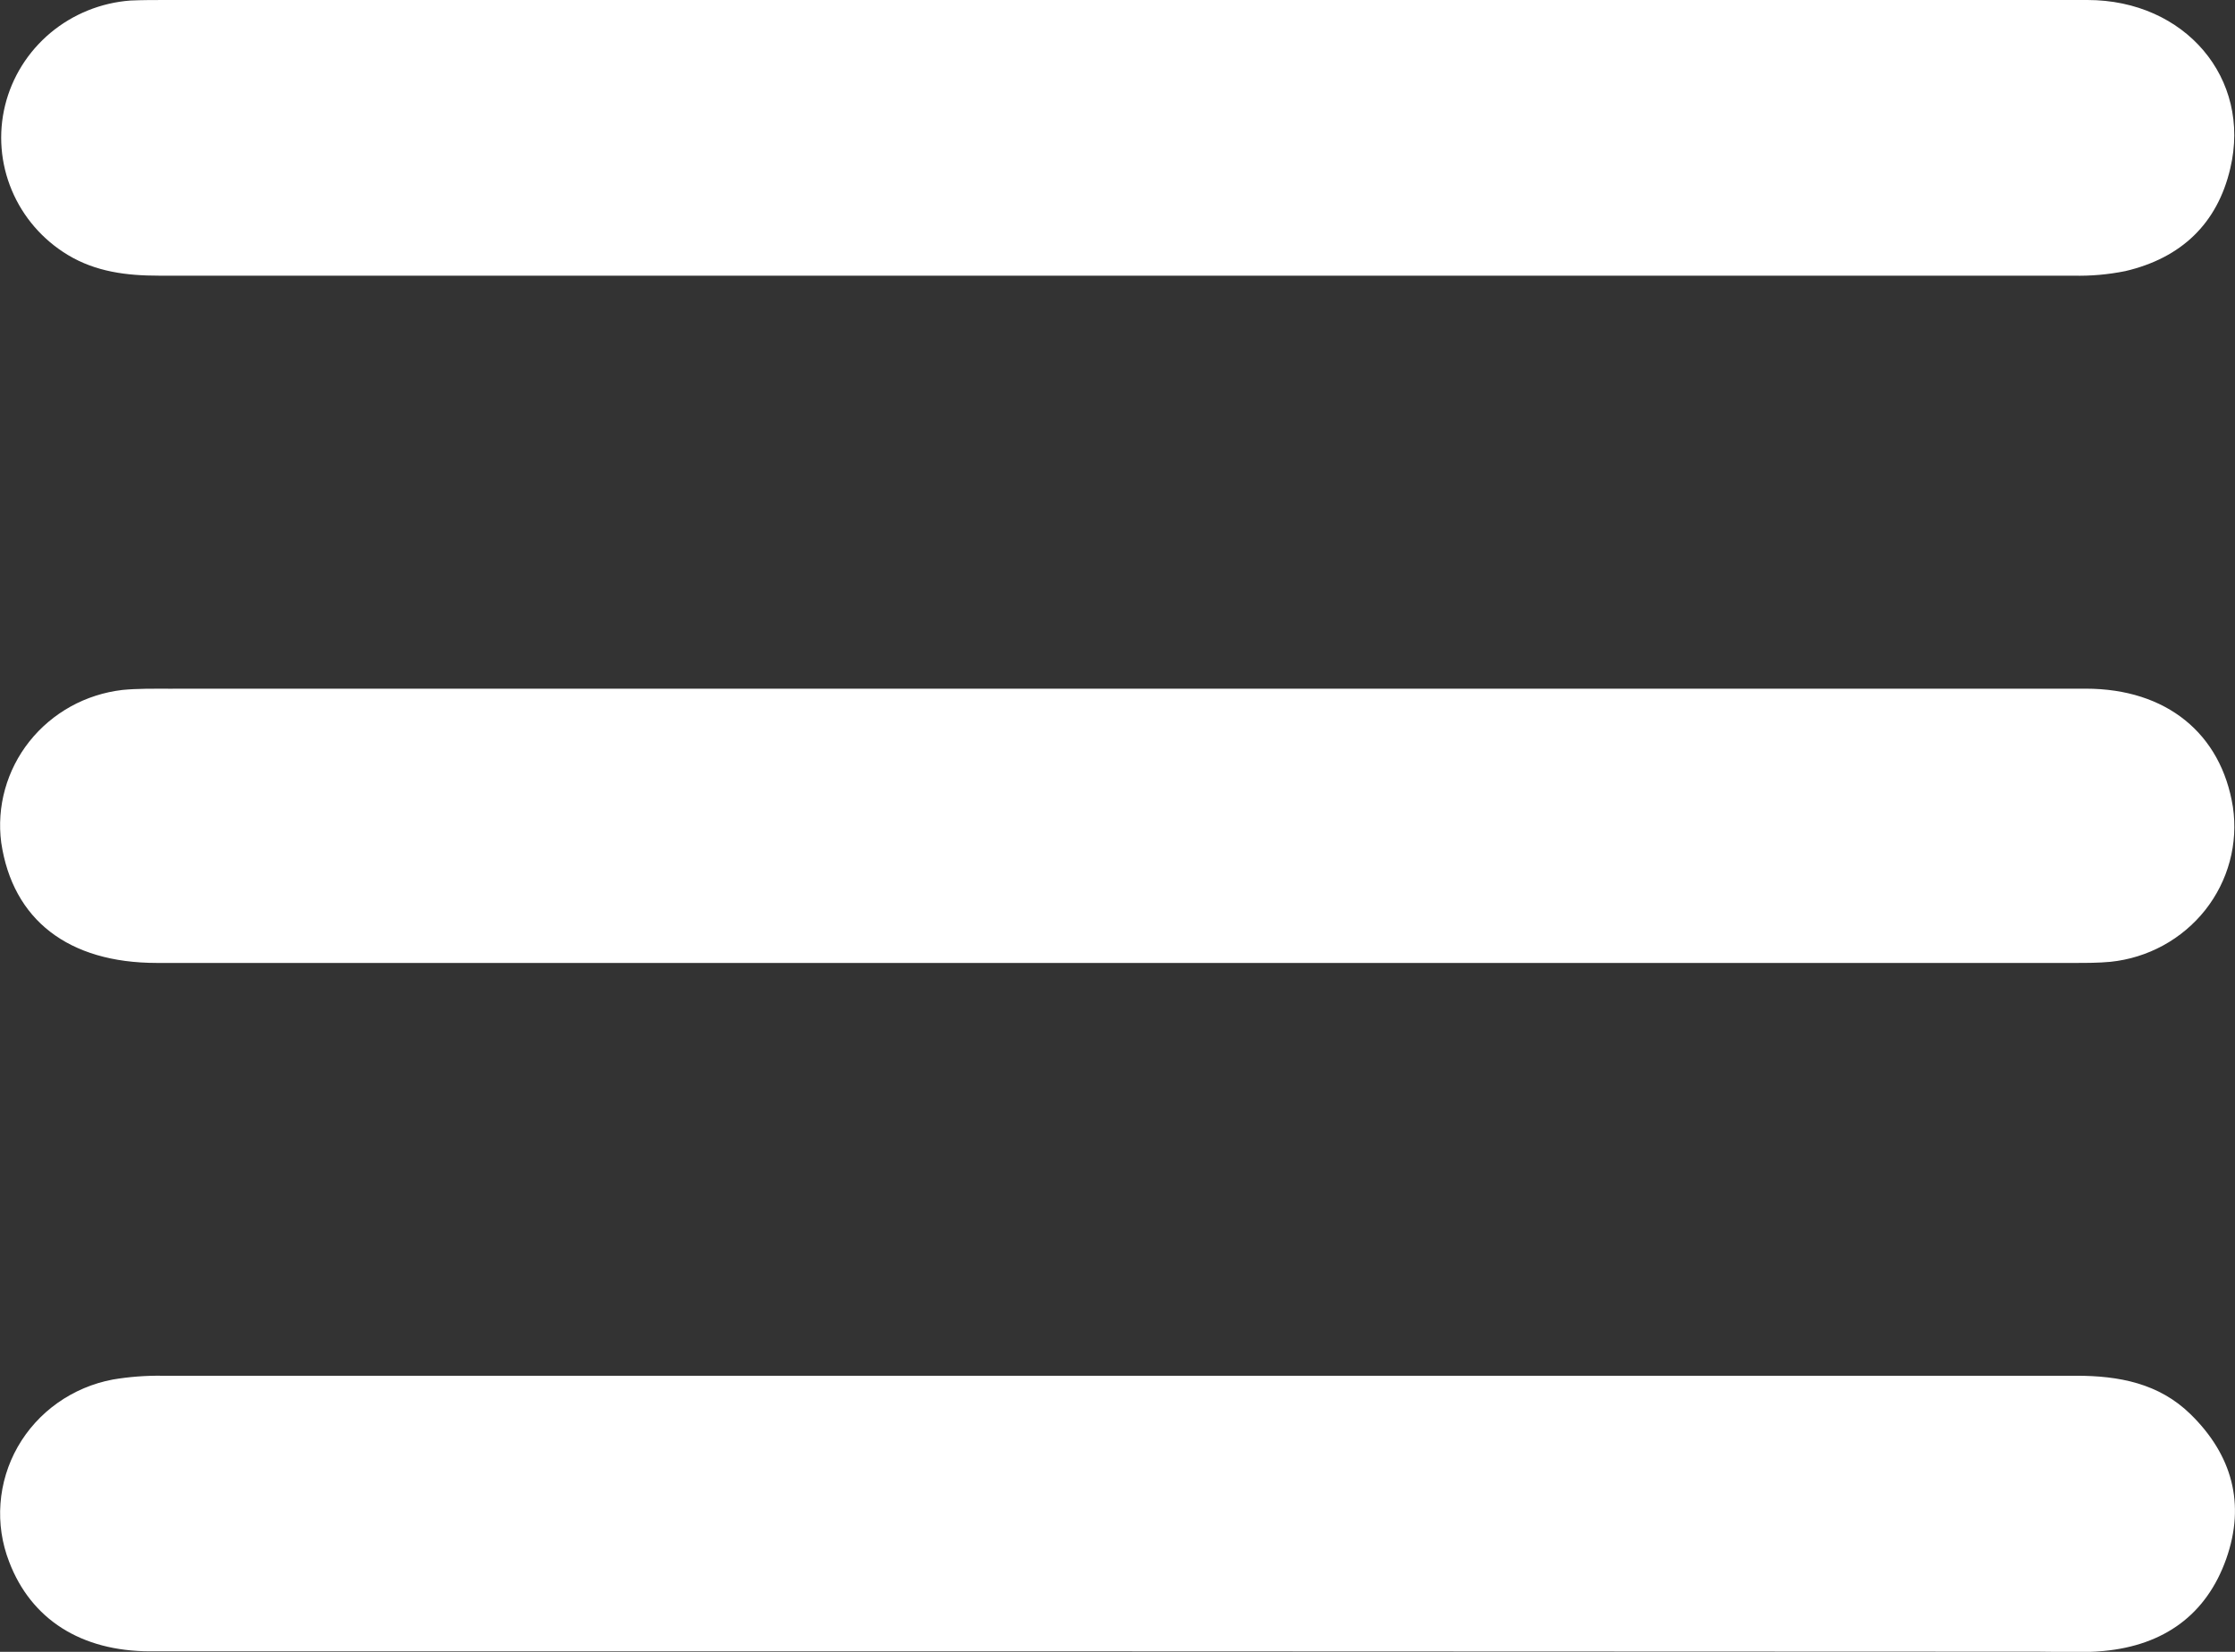 <svg width="46" height="34" viewBox="0 0 46 34" fill="none"
    xmlns="http://www.w3.org/2000/svg">
    <rect x="0" y="0" width="46" height="34" fill="#333333" stroke="none"/>
    <g clip-path="url(#clip0_446_361)">
        <path d="M23.025 0C29.671 0 36.317 0 42.963 0C44.971 0 46.342 1.613 45.903 3.466C45.638 4.603 44.893 5.311 43.743 5.58C43.391 5.651 43.032 5.683 42.673 5.674H3.269C2.608 5.674 1.973 5.596 1.395 5.247C0.877 4.934 0.473 4.467 0.242 3.914C0.01 3.361 -0.038 2.75 0.105 2.168C0.248 1.587 0.575 1.065 1.038 0.677C1.501 0.29 2.078 0.056 2.684 0.011C2.931 0 3.177 0 3.42 0H23.025Z" fill="white"/>
        <path d="M22.964 33.989C16.339 33.989 9.715 33.989 3.092 33.989C1.668 33.989 0.639 33.329 0.189 32.148C0.04 31.765 -0.021 31.355 0.01 30.946C0.04 30.537 0.161 30.14 0.364 29.782C0.568 29.424 0.848 29.115 1.187 28.875C1.525 28.636 1.912 28.472 2.322 28.395C2.654 28.339 2.99 28.313 3.326 28.317H42.731C43.614 28.317 44.434 28.473 45.083 29.107C45.942 29.946 46.219 30.955 45.82 32.085C45.411 33.24 44.534 33.865 43.3 33.982C42.855 34.025 42.399 33.996 41.953 33.996L22.964 33.989Z" fill="white"/>
        <path d="M22.993 14.175C29.639 14.175 36.284 14.175 42.929 14.175C44.589 14.175 45.717 15.099 45.957 16.61C46.012 16.984 45.99 17.364 45.892 17.728C45.794 18.093 45.622 18.434 45.387 18.732C45.151 19.029 44.857 19.277 44.522 19.46C44.187 19.643 43.818 19.758 43.436 19.797C43.192 19.82 42.943 19.82 42.697 19.82C29.54 19.82 16.384 19.82 3.227 19.82C1.409 19.82 0.261 18.935 0.025 17.342C-0.023 16.974 0.004 16.601 0.104 16.243C0.204 15.886 0.374 15.552 0.606 15.26C0.838 14.968 1.127 14.724 1.455 14.542C1.784 14.36 2.146 14.245 2.52 14.201C2.833 14.171 3.148 14.176 3.463 14.176L22.993 14.175Z" fill="white"/>
    </g>
    <defs>
        <clipPath id="clip0_446_361">
            <rect width="46" height="34" fill="white"/>
        </clipPath>
    </defs>
</svg>
